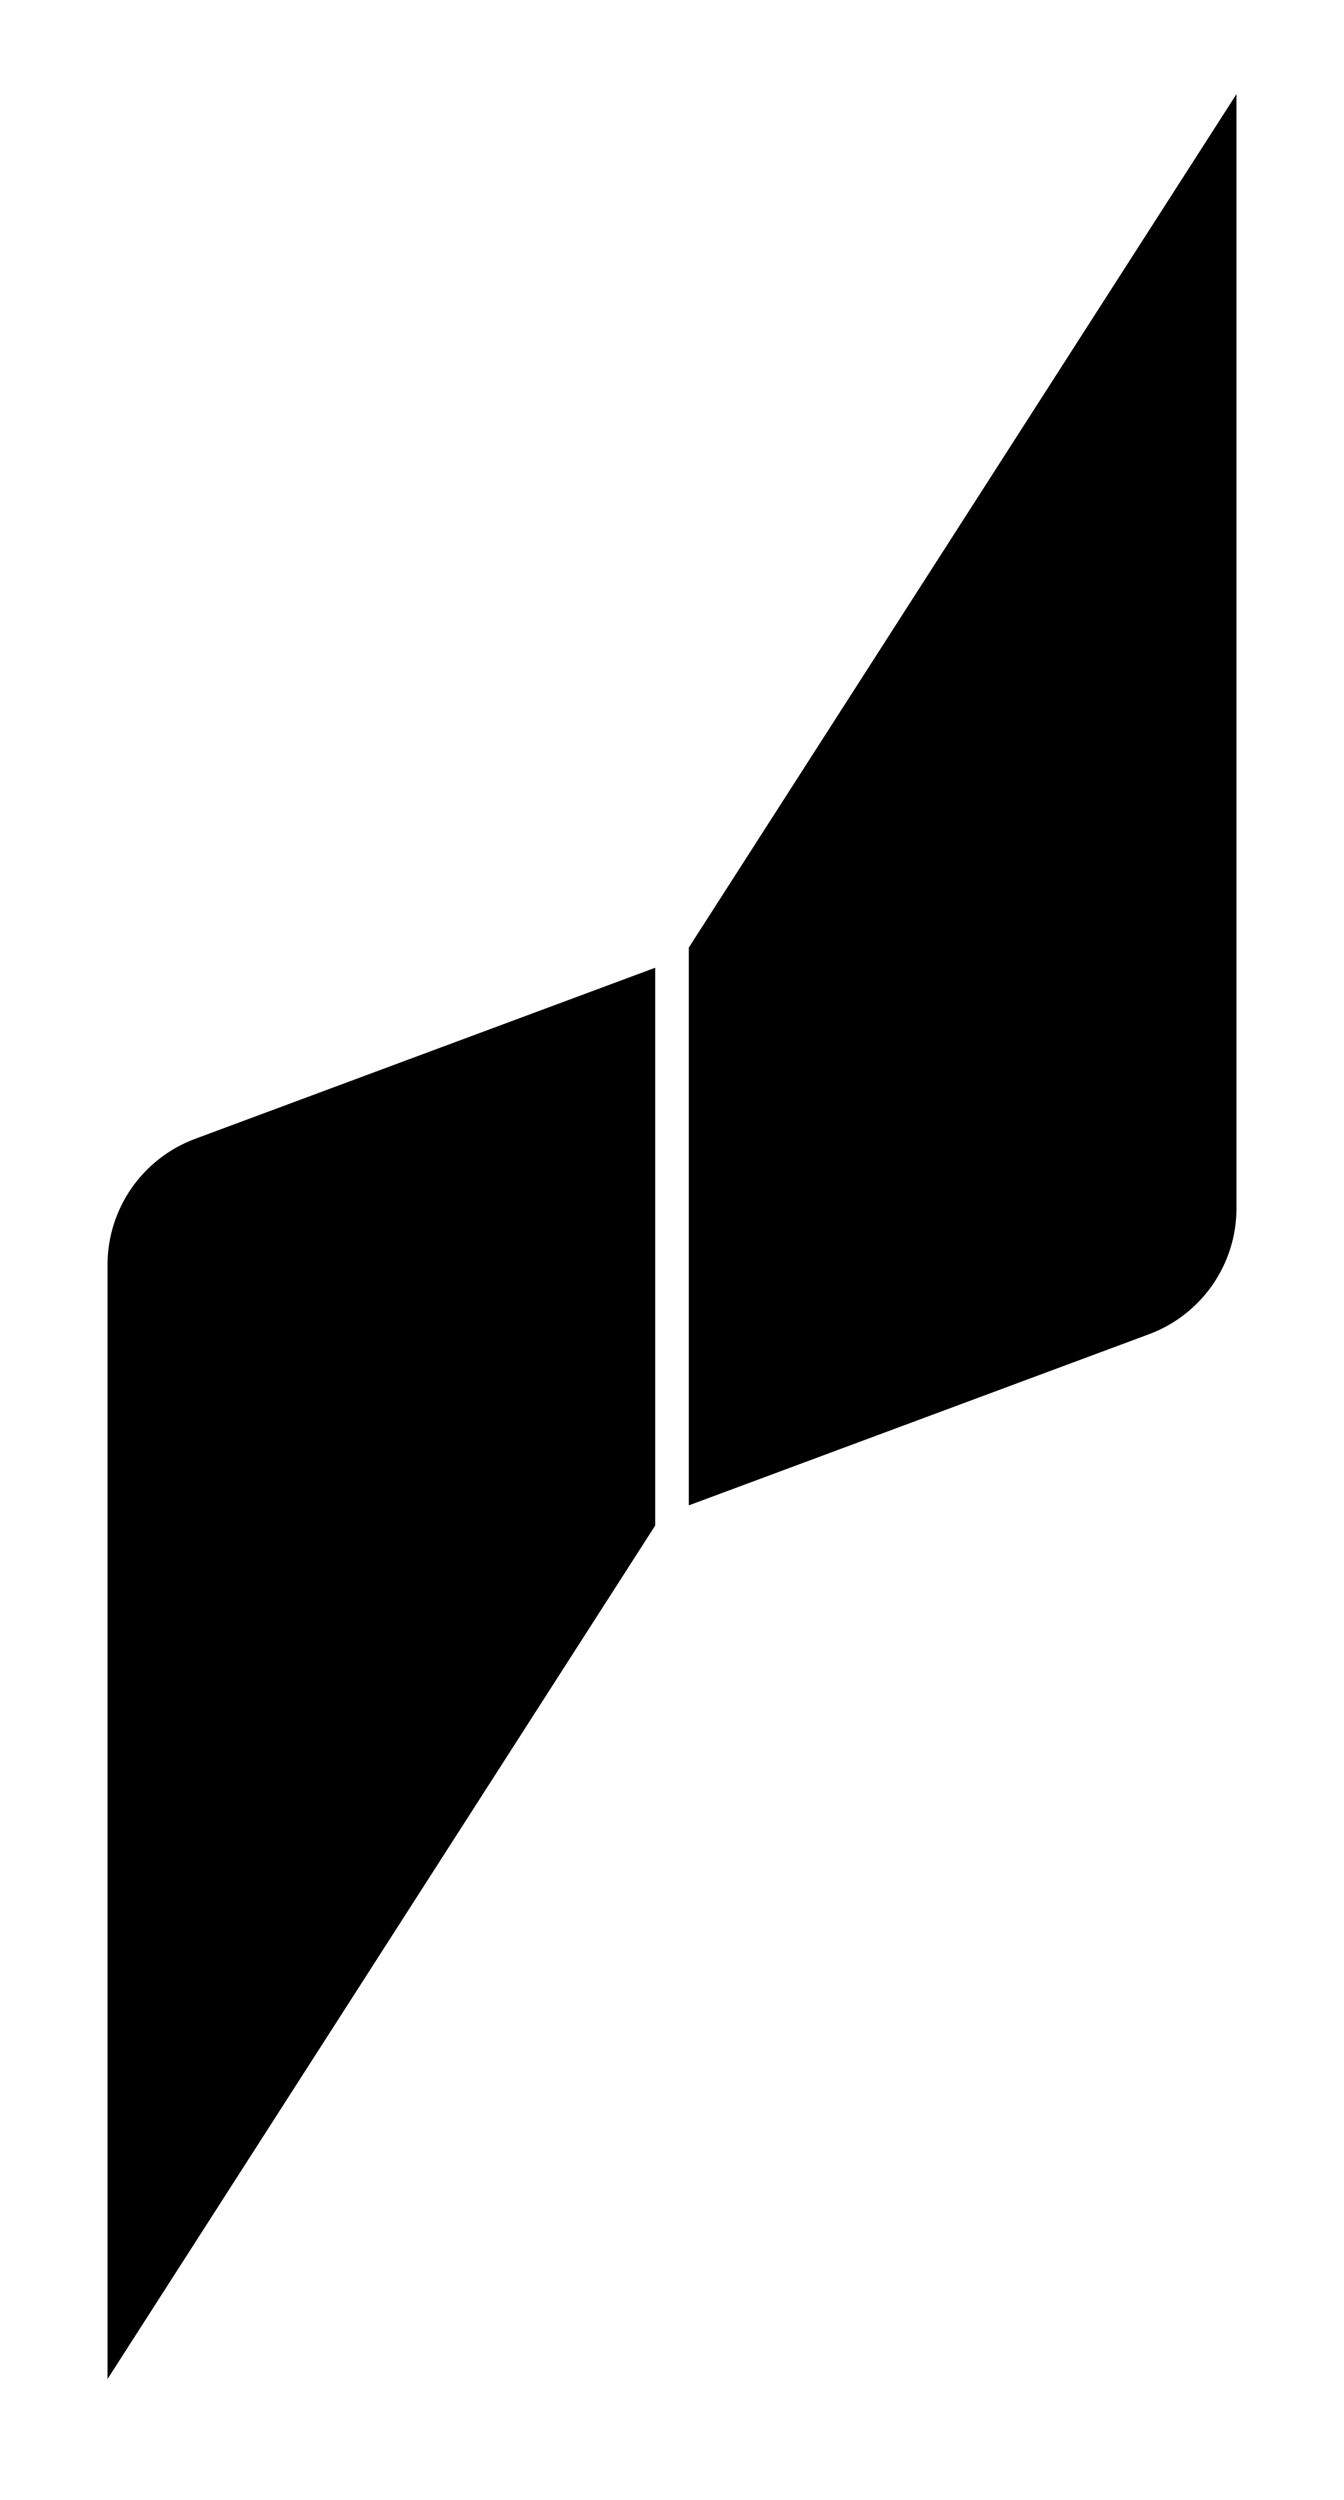 <svg width="40" height="74.4" viewBox="0 0 400 744" fill="none" xmlns="http://www.w3.org/2000/svg">
    <g>
        <path d="M32 708V376.417C32 359.703 42.392 344.751 58.058 338.925L195 288V454L32 708Z" fill="hsl(260 80% 60%)" />
        <path d="M368 28V359.583C368 376.297 357.608 391.249 341.942 397.075L205 448V282L368 28Z" fill="hsl(260 80% 60%)" fill-opacity="0.6" />
    </g>
</svg>